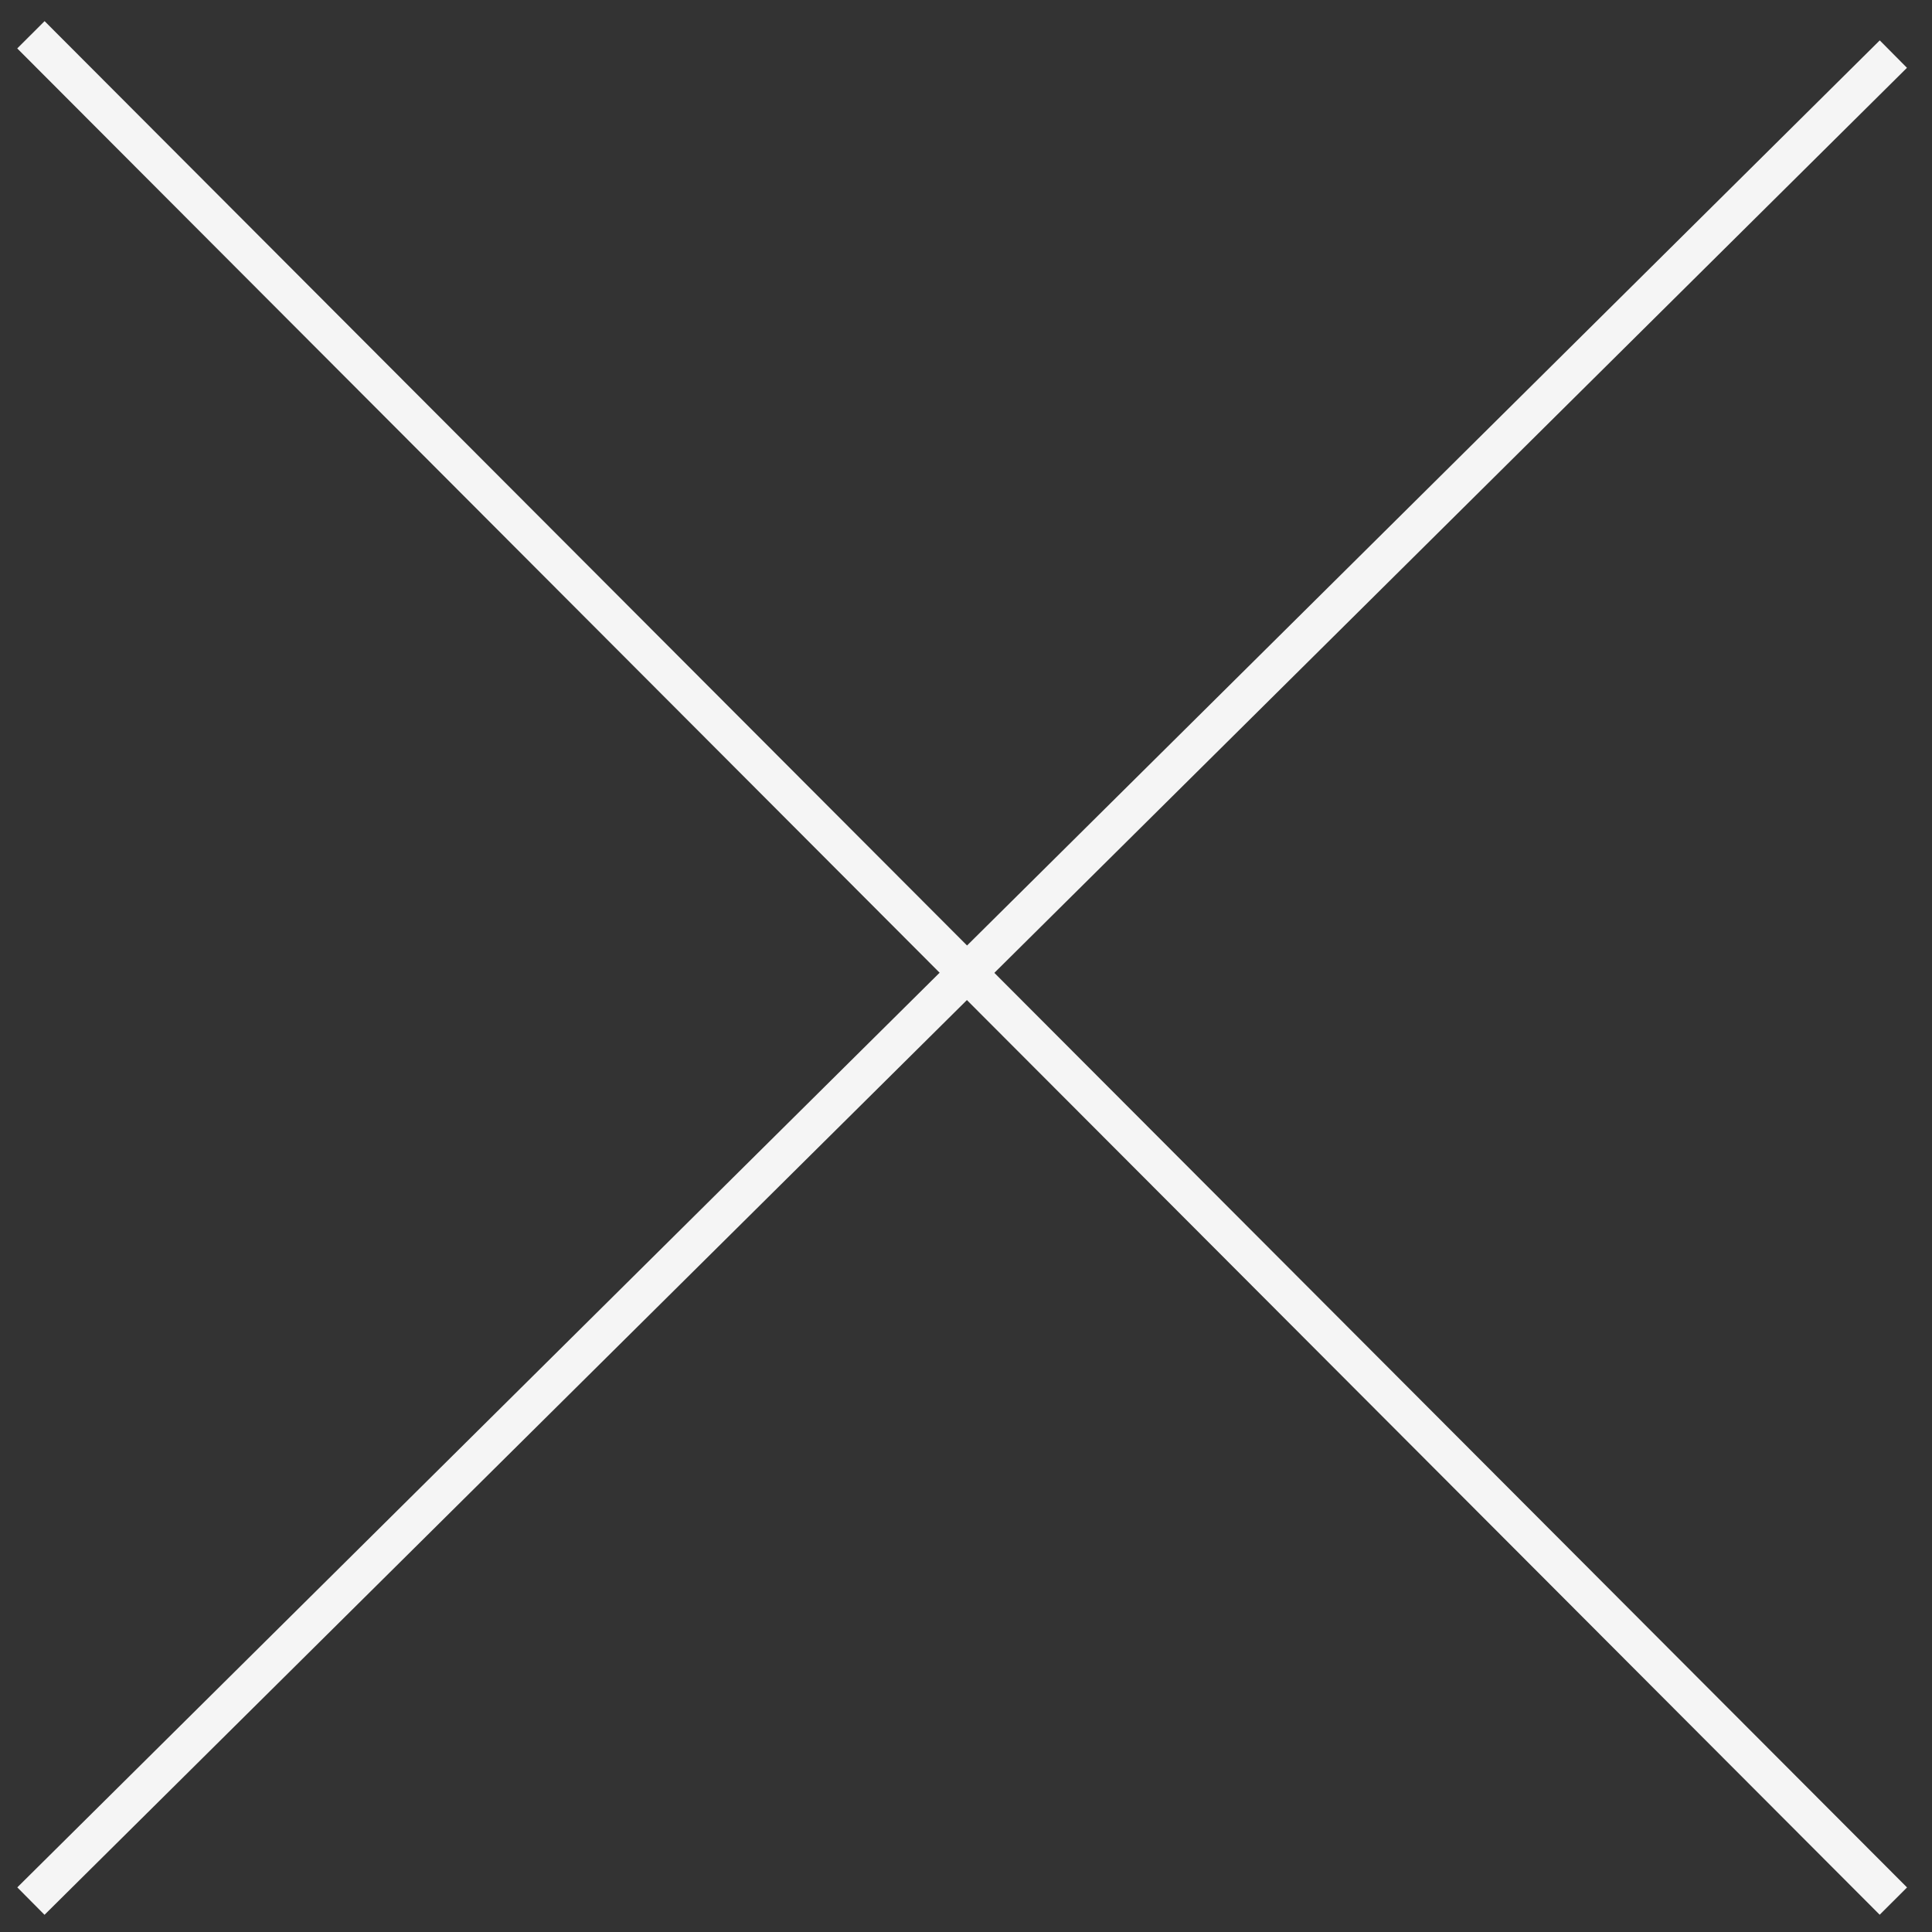 <?xml version="1.0" encoding="utf-8"?>
<!-- Generator: Adobe Illustrator 22.0.1, SVG Export Plug-In . SVG Version: 6.00 Build 0)  -->
<svg version="1.1" id="レイヤー_1" xmlns="http://www.w3.org/2000/svg" xmlns:xlink="http://www.w3.org/1999/xlink" x="0px"
	 y="0px" viewBox="0 0 50 50" style="enable-background:new 0 0 50 50;" xml:space="preserve">
<rect x="0" y="0" width="50" height="50" fill="#333333" stroke="none"/>
<style type="text/css">
	.st0{fill:#FFFFFF;stroke:#F5F5F5;stroke-miterlimit:10;}
	.st1{fill:#F5F5F5;stroke:#F5F5F5;stroke-miterlimit:10;}
</style>
<line class="st0" x1="0.8" y1="0.9" x2="49" y2="49.2"/>
<line class="st1" x1="49" y1="1.4" x2="0.8" y2="49.2"/>
</svg>
